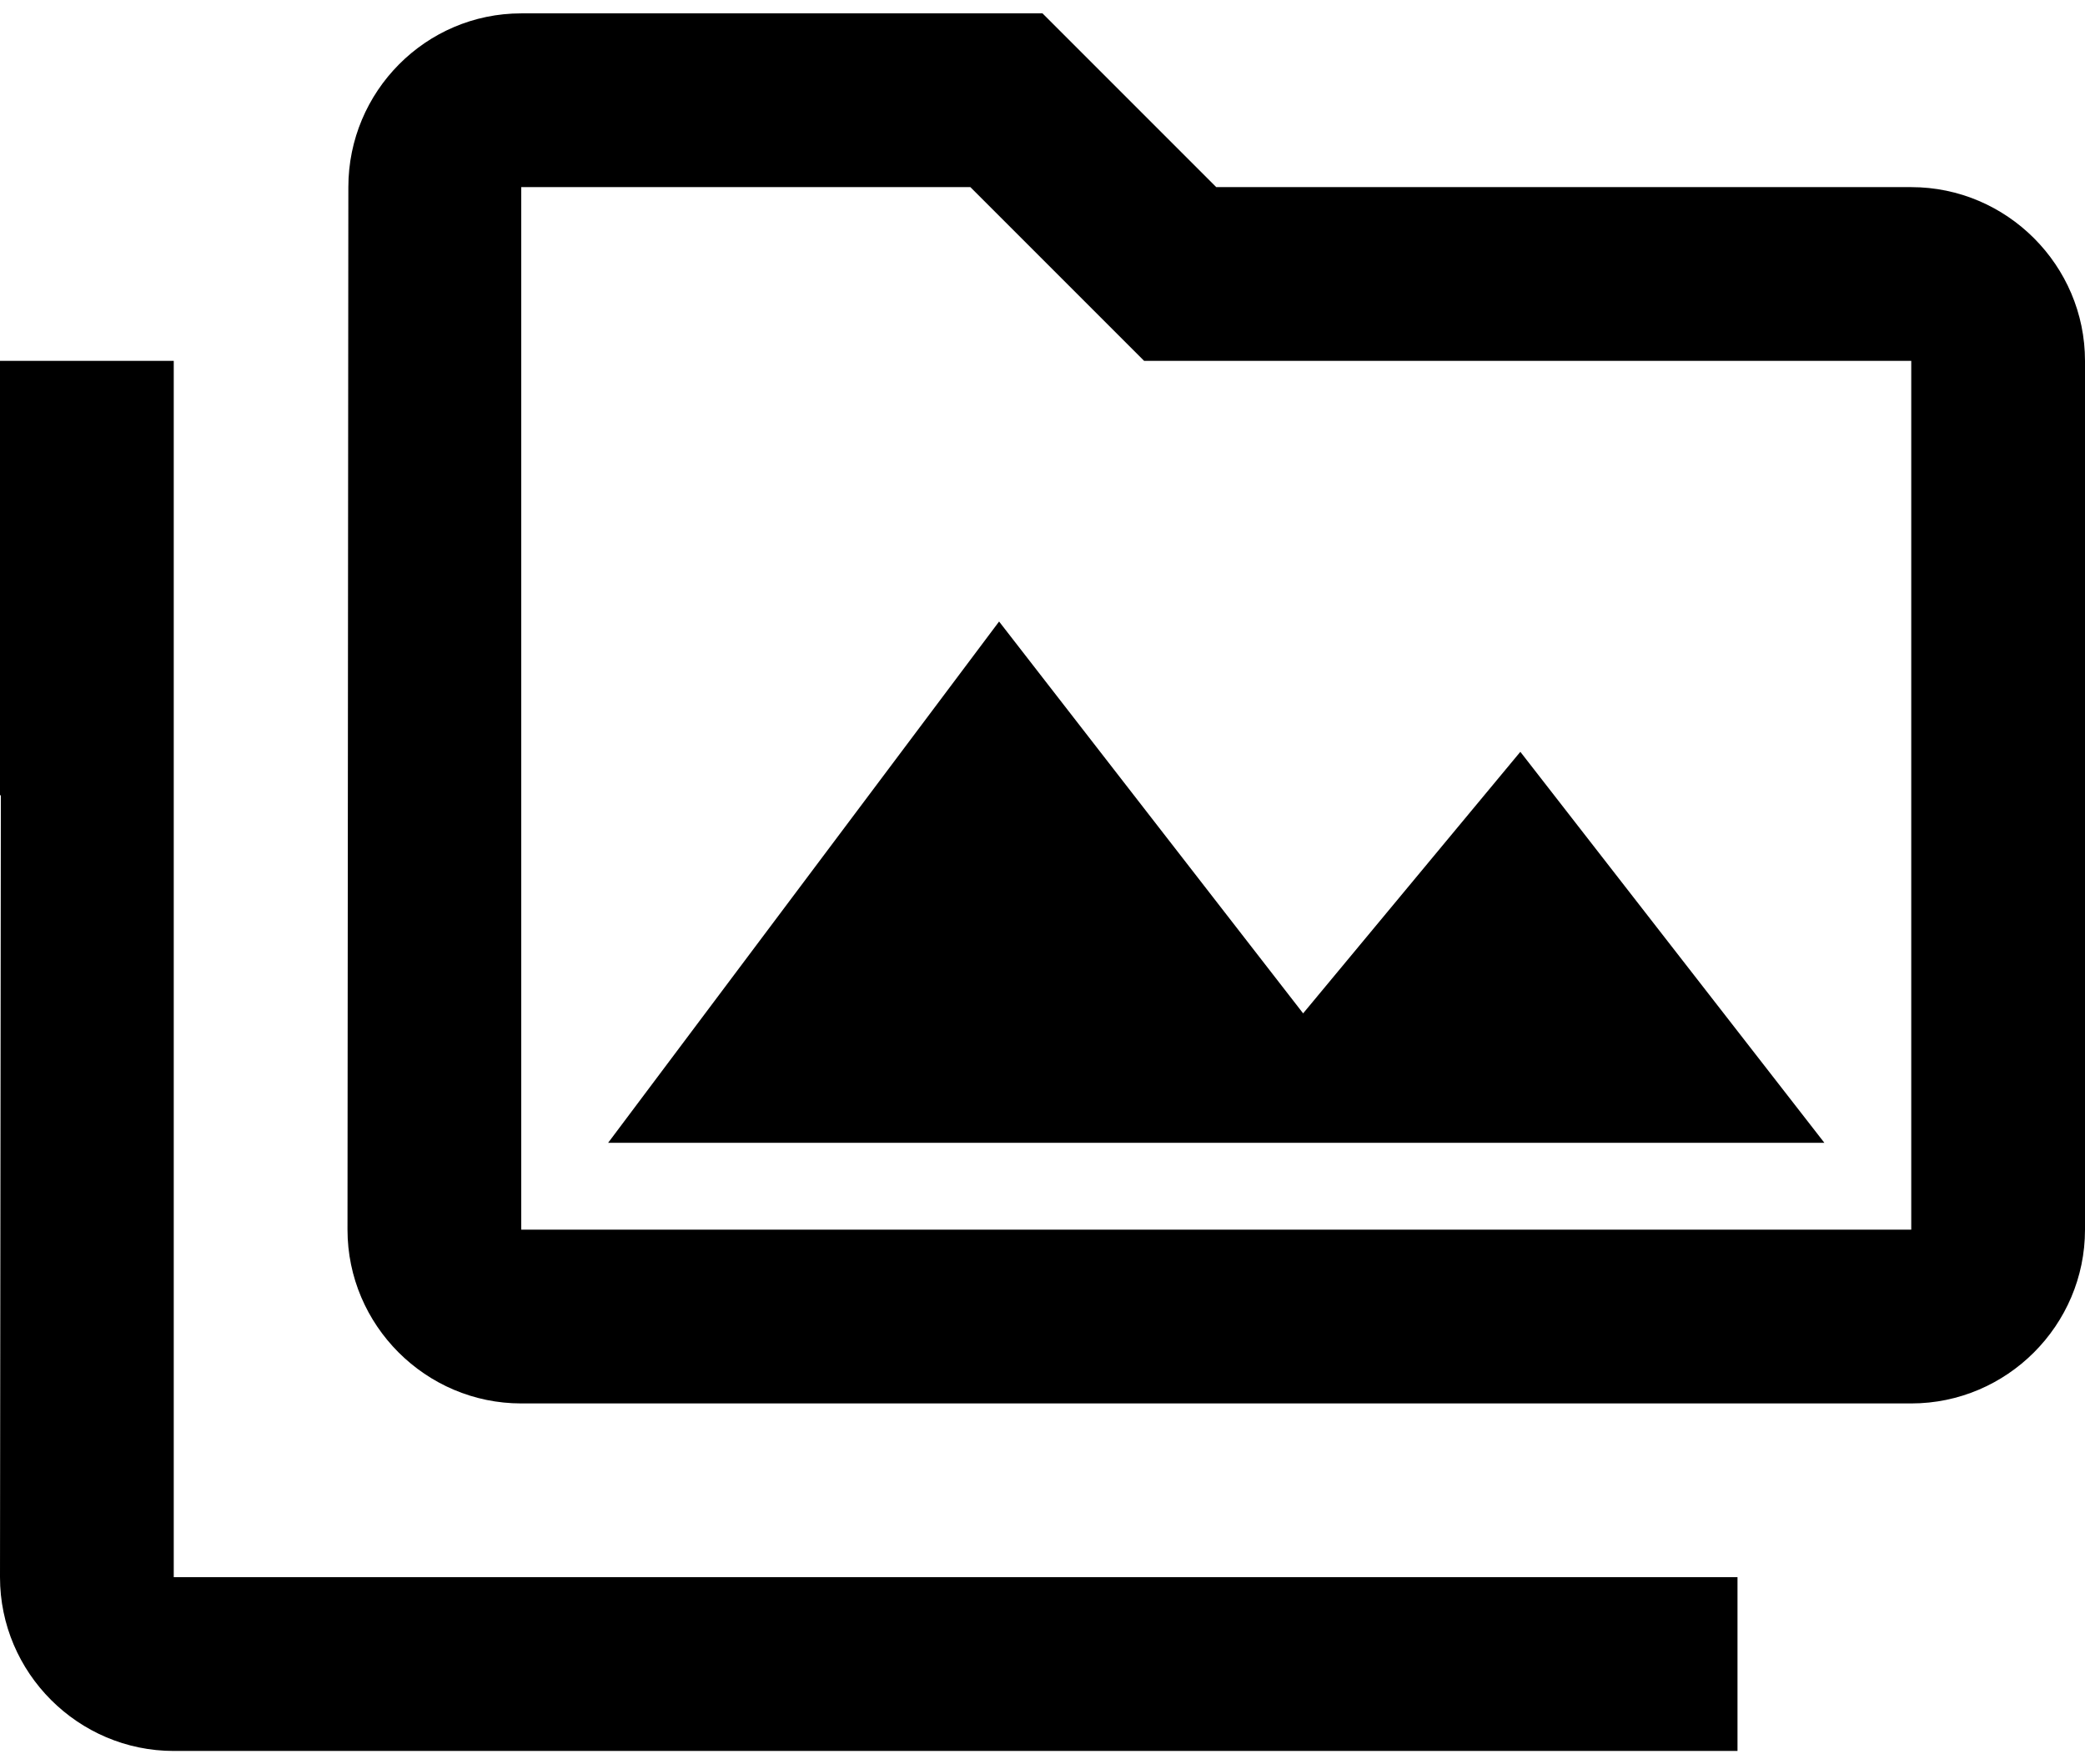 <svg width="39" height="33" viewBox="0 0 39 33" fill="none" xmlns="http://www.w3.org/2000/svg">
<path d="M3.25 6.75H0V14.875H0.016L0 29.5C0 31.288 1.462 32.75 3.25 32.75H32.5V29.5H3.25V6.75ZM11.375 21.375H34.125L28.438 14.062L24.375 18.954L18.688 11.625L11.375 21.375ZM35.75 3.5H22.75L19.5 0.25H9.75C7.963 0.25 6.516 1.712 6.516 3.5L6.5 23C6.5 24.788 7.963 26.25 9.75 26.25H35.75C37.538 26.25 39 24.788 39 23V6.75C39 4.963 37.538 3.5 35.75 3.5ZM35.75 23H9.75V3.5H18.151L20.442 5.791L21.401 6.75H35.75V23Z" fill="black"/>
</svg>

